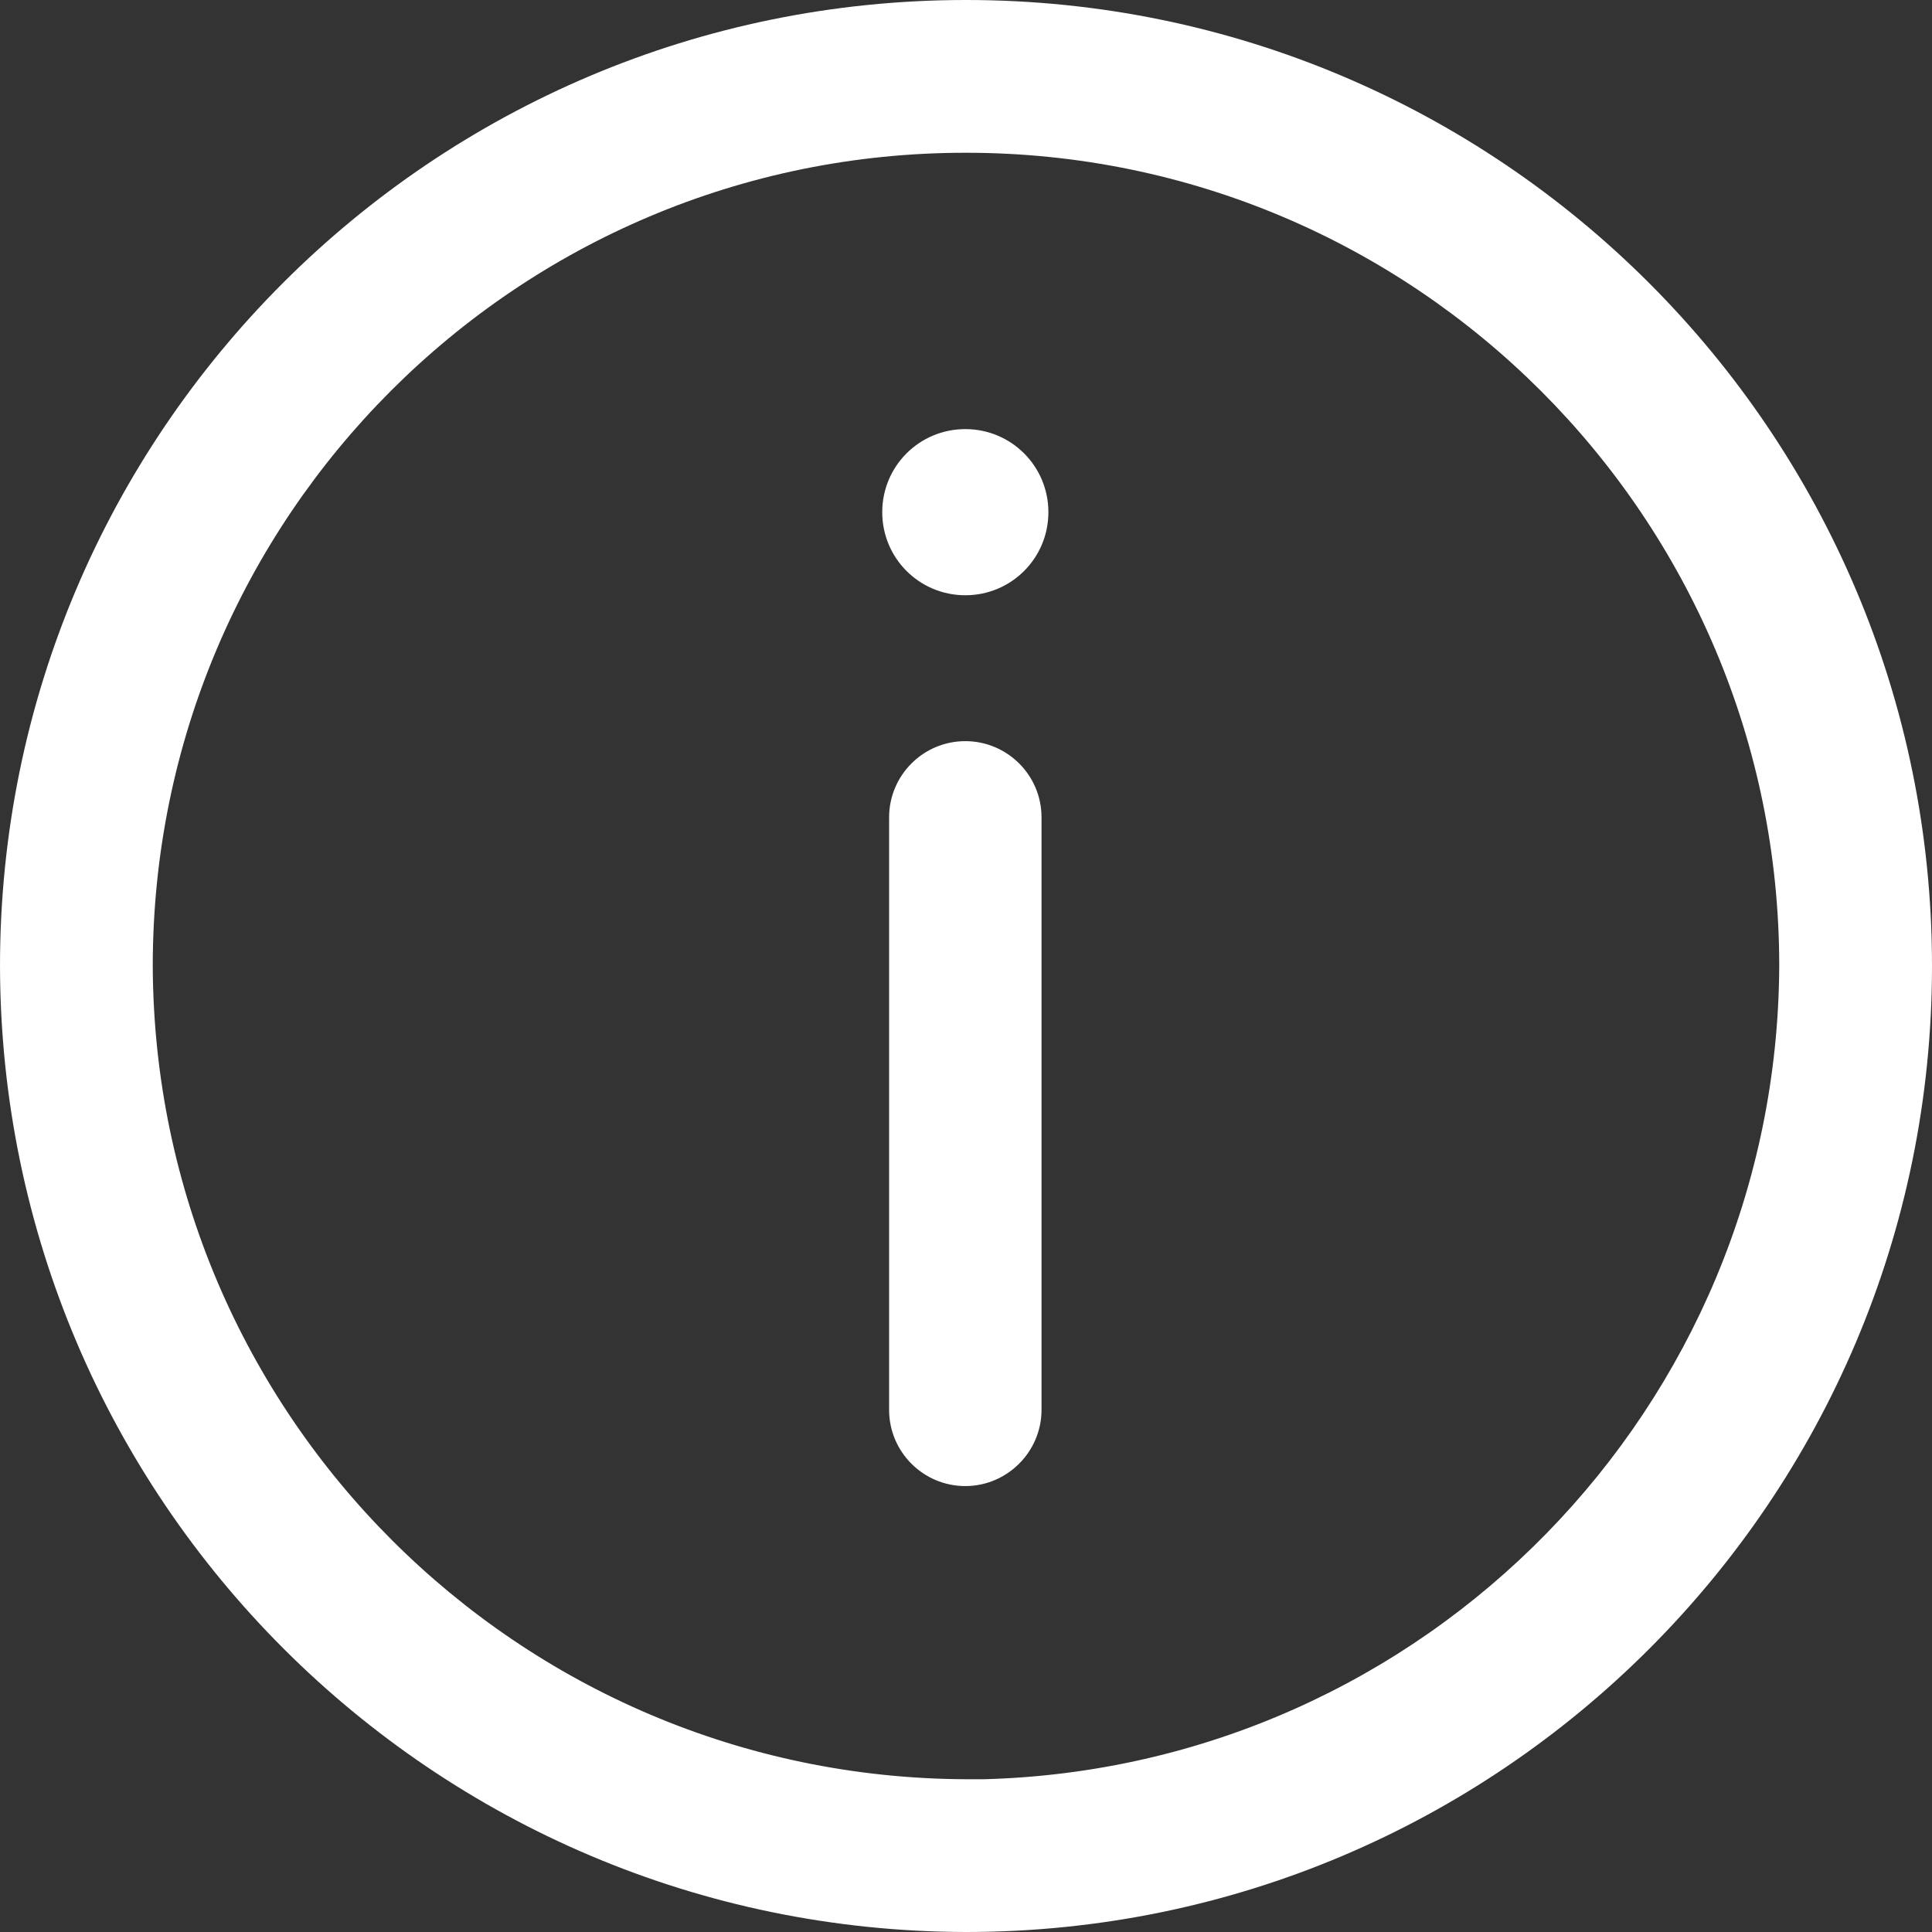 <?xml version="1.0" encoding="UTF-8"?>
<svg id="Layer_1" xmlns="http://www.w3.org/2000/svg" viewBox="0 0 56.28 56.28">
  <rect x="0" y="0" width="56.28" height="56.28" fill="#333333" stroke="none"/>
  <defs>
    <style>.cls-1{fill:#fff;}</style>
  </defs>
  <path class="cls-1" d="m28.12,21.59c-1.23,0-2.22,1-2.22,2.22v17.26c0,1.23,1,2.22,2.22,2.22s2.22-1,2.22-2.22v-17.26c0-1.23-1-2.22-2.22-2.22Z"/><path class="cls-1" d="m28.14,0C12.6,0,0,12.6,0,28.14c.03,15.53,12.61,28.11,28.14,28.14,15.54,0,28.14-12.6,28.14-28.14C56.28,12.6,43.68,0,28.14,0Zm.53,51.83h-.53c-13.06-.05-23.64-10.63-23.69-23.69h0c0-13.09,10.61-23.7,23.69-23.69,13.08,0,23.69,10.61,23.69,23.69-.06,12.85-10.31,23.34-23.16,23.69Z"/><path class="cls-1" d="m28.12,12.5c-1.34,0-2.42,1.08-2.42,2.42s1.08,2.42,2.42,2.42,2.42-1.08,2.42-2.42-1.08-2.42-2.42-2.42Z"/>
</svg>